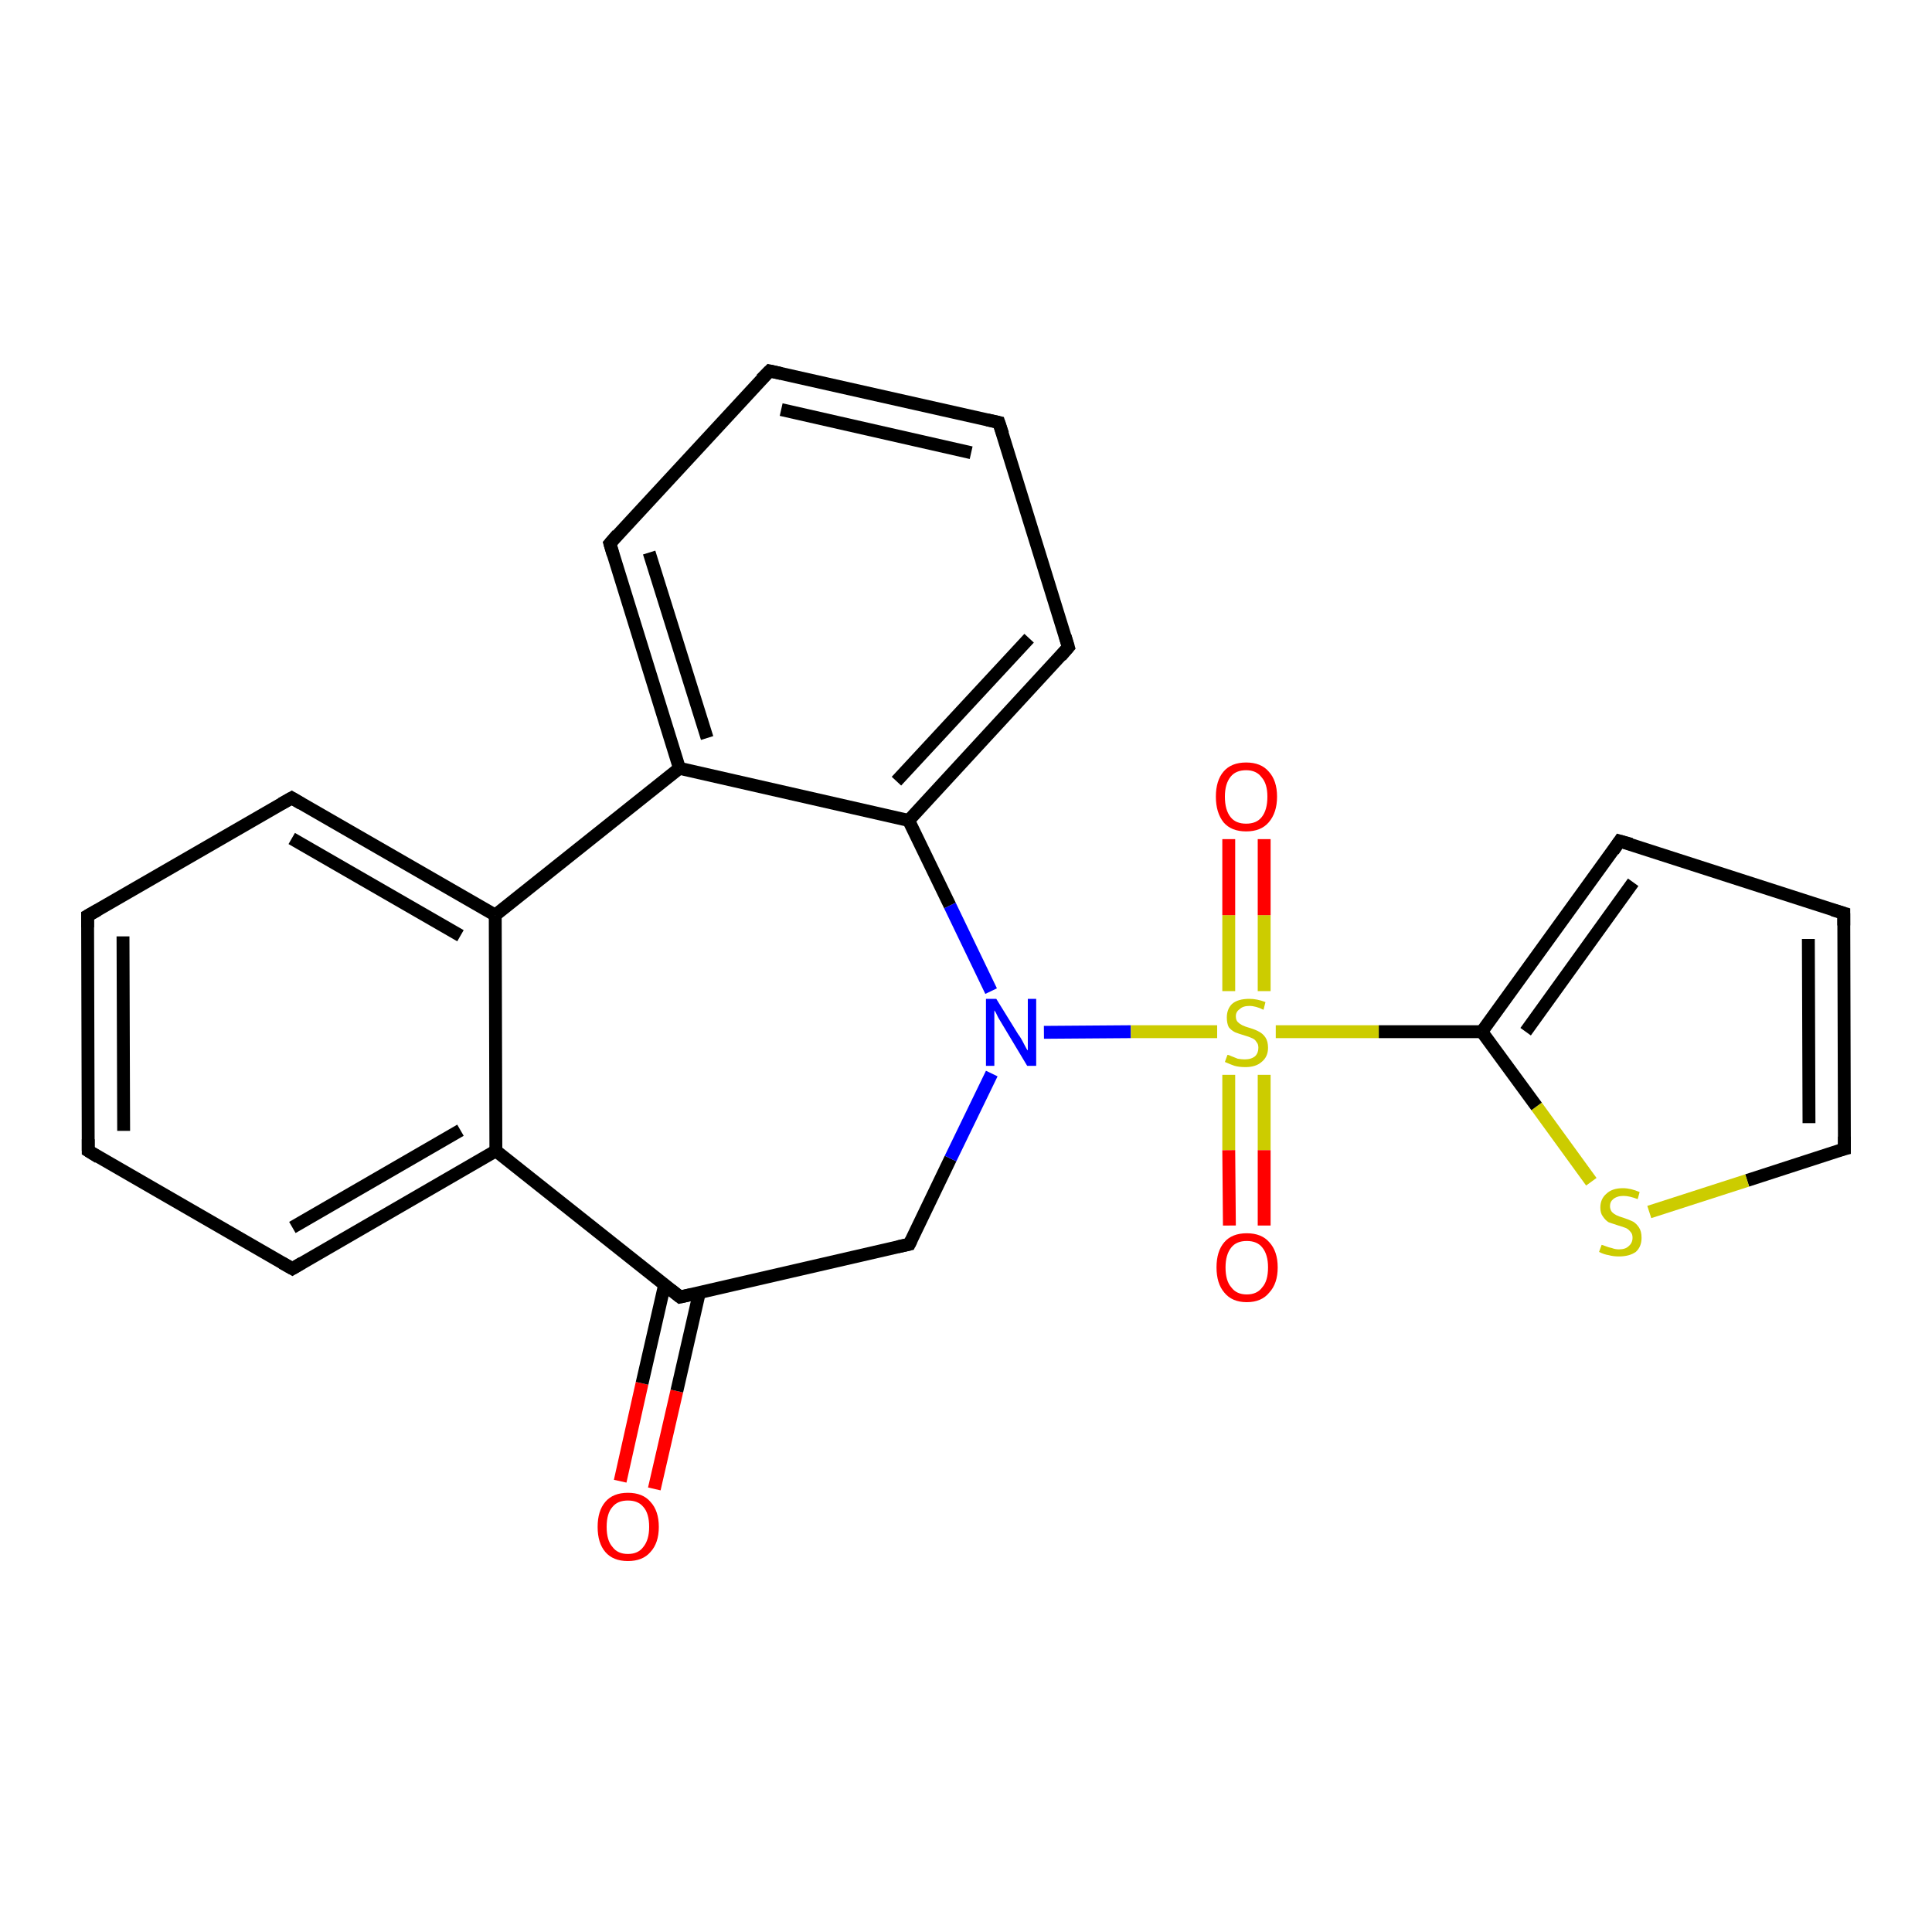 <?xml version='1.0' encoding='iso-8859-1'?>
<svg version='1.1' baseProfile='full'
              xmlns='http://www.w3.org/2000/svg'
                      xmlns:rdkit='http://www.rdkit.org/xml'
                      xmlns:xlink='http://www.w3.org/1999/xlink'
                  xml:space='preserve'
width='300px' height='300px' viewBox='0 0 300 300'>
<!-- END OF HEADER -->
<rect style='opacity:1.0;fill:#FFFFFF;stroke:none' width='300.0' height='300.0' x='0.0' y='0.0'> </rect>
<path class='bond-0 atom-0 atom-1' d='M 96.3,230.0 L 99.7,214.8' style='fill:none;fill-rule:evenodd;stroke:#FF0000;stroke-width:2.0px;stroke-linecap:butt;stroke-linejoin:miter;stroke-opacity:1' />
<path class='bond-0 atom-0 atom-1' d='M 99.7,214.8 L 103.2,199.5' style='fill:none;fill-rule:evenodd;stroke:#000000;stroke-width:2.0px;stroke-linecap:butt;stroke-linejoin:miter;stroke-opacity:1' />
<path class='bond-0 atom-0 atom-1' d='M 101.6,231.2 L 105.1,216.0' style='fill:none;fill-rule:evenodd;stroke:#FF0000;stroke-width:2.0px;stroke-linecap:butt;stroke-linejoin:miter;stroke-opacity:1' />
<path class='bond-0 atom-0 atom-1' d='M 105.1,216.0 L 108.6,200.7' style='fill:none;fill-rule:evenodd;stroke:#000000;stroke-width:2.0px;stroke-linecap:butt;stroke-linejoin:miter;stroke-opacity:1' />
<path class='bond-1 atom-1 atom-2' d='M 105.6,201.4 L 141.2,193.2' style='fill:none;fill-rule:evenodd;stroke:#000000;stroke-width:2.0px;stroke-linecap:butt;stroke-linejoin:miter;stroke-opacity:1' />
<path class='bond-2 atom-2 atom-3' d='M 141.2,193.2 L 147.6,179.9' style='fill:none;fill-rule:evenodd;stroke:#000000;stroke-width:2.0px;stroke-linecap:butt;stroke-linejoin:miter;stroke-opacity:1' />
<path class='bond-2 atom-2 atom-3' d='M 147.6,179.9 L 154.0,166.7' style='fill:none;fill-rule:evenodd;stroke:#0000FF;stroke-width:2.0px;stroke-linecap:butt;stroke-linejoin:miter;stroke-opacity:1' />
<path class='bond-3 atom-3 atom-4' d='M 153.9,153.9 L 147.5,140.6' style='fill:none;fill-rule:evenodd;stroke:#0000FF;stroke-width:2.0px;stroke-linecap:butt;stroke-linejoin:miter;stroke-opacity:1' />
<path class='bond-3 atom-3 atom-4' d='M 147.5,140.6 L 141.1,127.4' style='fill:none;fill-rule:evenodd;stroke:#000000;stroke-width:2.0px;stroke-linecap:butt;stroke-linejoin:miter;stroke-opacity:1' />
<path class='bond-4 atom-4 atom-5' d='M 141.1,127.4 L 165.9,100.5' style='fill:none;fill-rule:evenodd;stroke:#000000;stroke-width:2.0px;stroke-linecap:butt;stroke-linejoin:miter;stroke-opacity:1' />
<path class='bond-4 atom-4 atom-5' d='M 139.2,121.3 L 159.8,99.1' style='fill:none;fill-rule:evenodd;stroke:#000000;stroke-width:2.0px;stroke-linecap:butt;stroke-linejoin:miter;stroke-opacity:1' />
<path class='bond-5 atom-5 atom-6' d='M 165.9,100.5 L 155.1,65.6' style='fill:none;fill-rule:evenodd;stroke:#000000;stroke-width:2.0px;stroke-linecap:butt;stroke-linejoin:miter;stroke-opacity:1' />
<path class='bond-6 atom-6 atom-7' d='M 155.1,65.6 L 119.5,57.6' style='fill:none;fill-rule:evenodd;stroke:#000000;stroke-width:2.0px;stroke-linecap:butt;stroke-linejoin:miter;stroke-opacity:1' />
<path class='bond-6 atom-6 atom-7' d='M 150.8,70.3 L 121.3,63.6' style='fill:none;fill-rule:evenodd;stroke:#000000;stroke-width:2.0px;stroke-linecap:butt;stroke-linejoin:miter;stroke-opacity:1' />
<path class='bond-7 atom-7 atom-8' d='M 119.5,57.6 L 94.7,84.4' style='fill:none;fill-rule:evenodd;stroke:#000000;stroke-width:2.0px;stroke-linecap:butt;stroke-linejoin:miter;stroke-opacity:1' />
<path class='bond-8 atom-8 atom-9' d='M 94.7,84.4 L 105.5,119.3' style='fill:none;fill-rule:evenodd;stroke:#000000;stroke-width:2.0px;stroke-linecap:butt;stroke-linejoin:miter;stroke-opacity:1' />
<path class='bond-8 atom-8 atom-9' d='M 100.8,85.8 L 109.8,114.6' style='fill:none;fill-rule:evenodd;stroke:#000000;stroke-width:2.0px;stroke-linecap:butt;stroke-linejoin:miter;stroke-opacity:1' />
<path class='bond-9 atom-9 atom-10' d='M 105.5,119.3 L 76.9,142.1' style='fill:none;fill-rule:evenodd;stroke:#000000;stroke-width:2.0px;stroke-linecap:butt;stroke-linejoin:miter;stroke-opacity:1' />
<path class='bond-10 atom-10 atom-11' d='M 76.9,142.1 L 45.3,123.9' style='fill:none;fill-rule:evenodd;stroke:#000000;stroke-width:2.0px;stroke-linecap:butt;stroke-linejoin:miter;stroke-opacity:1' />
<path class='bond-10 atom-10 atom-11' d='M 71.5,145.3 L 45.3,130.2' style='fill:none;fill-rule:evenodd;stroke:#000000;stroke-width:2.0px;stroke-linecap:butt;stroke-linejoin:miter;stroke-opacity:1' />
<path class='bond-11 atom-11 atom-12' d='M 45.3,123.9 L 13.6,142.2' style='fill:none;fill-rule:evenodd;stroke:#000000;stroke-width:2.0px;stroke-linecap:butt;stroke-linejoin:miter;stroke-opacity:1' />
<path class='bond-12 atom-12 atom-13' d='M 13.6,142.2 L 13.7,178.7' style='fill:none;fill-rule:evenodd;stroke:#000000;stroke-width:2.0px;stroke-linecap:butt;stroke-linejoin:miter;stroke-opacity:1' />
<path class='bond-12 atom-12 atom-13' d='M 19.1,145.4 L 19.2,175.6' style='fill:none;fill-rule:evenodd;stroke:#000000;stroke-width:2.0px;stroke-linecap:butt;stroke-linejoin:miter;stroke-opacity:1' />
<path class='bond-13 atom-13 atom-14' d='M 13.7,178.7 L 45.4,197.0' style='fill:none;fill-rule:evenodd;stroke:#000000;stroke-width:2.0px;stroke-linecap:butt;stroke-linejoin:miter;stroke-opacity:1' />
<path class='bond-14 atom-14 atom-15' d='M 45.4,197.0 L 77.0,178.7' style='fill:none;fill-rule:evenodd;stroke:#000000;stroke-width:2.0px;stroke-linecap:butt;stroke-linejoin:miter;stroke-opacity:1' />
<path class='bond-14 atom-14 atom-15' d='M 45.4,190.6 L 71.5,175.5' style='fill:none;fill-rule:evenodd;stroke:#000000;stroke-width:2.0px;stroke-linecap:butt;stroke-linejoin:miter;stroke-opacity:1' />
<path class='bond-15 atom-3 atom-16' d='M 162.1,160.3 L 175.6,160.2' style='fill:none;fill-rule:evenodd;stroke:#0000FF;stroke-width:2.0px;stroke-linecap:butt;stroke-linejoin:miter;stroke-opacity:1' />
<path class='bond-15 atom-3 atom-16' d='M 175.6,160.2 L 189.0,160.2' style='fill:none;fill-rule:evenodd;stroke:#CCCC00;stroke-width:2.0px;stroke-linecap:butt;stroke-linejoin:miter;stroke-opacity:1' />
<path class='bond-16 atom-16 atom-17' d='M 196.3,153.9 L 196.3,142.1' style='fill:none;fill-rule:evenodd;stroke:#CCCC00;stroke-width:2.0px;stroke-linecap:butt;stroke-linejoin:miter;stroke-opacity:1' />
<path class='bond-16 atom-16 atom-17' d='M 196.3,142.1 L 196.3,130.3' style='fill:none;fill-rule:evenodd;stroke:#FF0000;stroke-width:2.0px;stroke-linecap:butt;stroke-linejoin:miter;stroke-opacity:1' />
<path class='bond-16 atom-16 atom-17' d='M 190.8,153.9 L 190.8,142.1' style='fill:none;fill-rule:evenodd;stroke:#CCCC00;stroke-width:2.0px;stroke-linecap:butt;stroke-linejoin:miter;stroke-opacity:1' />
<path class='bond-16 atom-16 atom-17' d='M 190.8,142.1 L 190.8,130.3' style='fill:none;fill-rule:evenodd;stroke:#FF0000;stroke-width:2.0px;stroke-linecap:butt;stroke-linejoin:miter;stroke-opacity:1' />
<path class='bond-17 atom-16 atom-18' d='M 190.8,166.9 L 190.8,178.6' style='fill:none;fill-rule:evenodd;stroke:#CCCC00;stroke-width:2.0px;stroke-linecap:butt;stroke-linejoin:miter;stroke-opacity:1' />
<path class='bond-17 atom-16 atom-18' d='M 190.8,178.6 L 190.9,190.3' style='fill:none;fill-rule:evenodd;stroke:#FF0000;stroke-width:2.0px;stroke-linecap:butt;stroke-linejoin:miter;stroke-opacity:1' />
<path class='bond-17 atom-16 atom-18' d='M 196.3,166.9 L 196.3,178.6' style='fill:none;fill-rule:evenodd;stroke:#CCCC00;stroke-width:2.0px;stroke-linecap:butt;stroke-linejoin:miter;stroke-opacity:1' />
<path class='bond-17 atom-16 atom-18' d='M 196.3,178.6 L 196.3,190.3' style='fill:none;fill-rule:evenodd;stroke:#FF0000;stroke-width:2.0px;stroke-linecap:butt;stroke-linejoin:miter;stroke-opacity:1' />
<path class='bond-18 atom-16 atom-19' d='M 198.1,160.2 L 214.1,160.2' style='fill:none;fill-rule:evenodd;stroke:#CCCC00;stroke-width:2.0px;stroke-linecap:butt;stroke-linejoin:miter;stroke-opacity:1' />
<path class='bond-18 atom-16 atom-19' d='M 214.1,160.2 L 230.1,160.2' style='fill:none;fill-rule:evenodd;stroke:#000000;stroke-width:2.0px;stroke-linecap:butt;stroke-linejoin:miter;stroke-opacity:1' />
<path class='bond-19 atom-19 atom-20' d='M 230.1,160.2 L 251.5,130.6' style='fill:none;fill-rule:evenodd;stroke:#000000;stroke-width:2.0px;stroke-linecap:butt;stroke-linejoin:miter;stroke-opacity:1' />
<path class='bond-19 atom-19 atom-20' d='M 236.9,160.2 L 253.6,137.0' style='fill:none;fill-rule:evenodd;stroke:#000000;stroke-width:2.0px;stroke-linecap:butt;stroke-linejoin:miter;stroke-opacity:1' />
<path class='bond-20 atom-20 atom-21' d='M 251.5,130.6 L 286.3,141.8' style='fill:none;fill-rule:evenodd;stroke:#000000;stroke-width:2.0px;stroke-linecap:butt;stroke-linejoin:miter;stroke-opacity:1' />
<path class='bond-21 atom-21 atom-22' d='M 286.3,141.8 L 286.4,178.4' style='fill:none;fill-rule:evenodd;stroke:#000000;stroke-width:2.0px;stroke-linecap:butt;stroke-linejoin:miter;stroke-opacity:1' />
<path class='bond-21 atom-21 atom-22' d='M 280.8,145.8 L 280.9,174.4' style='fill:none;fill-rule:evenodd;stroke:#000000;stroke-width:2.0px;stroke-linecap:butt;stroke-linejoin:miter;stroke-opacity:1' />
<path class='bond-22 atom-22 atom-23' d='M 286.4,178.4 L 271.3,183.3' style='fill:none;fill-rule:evenodd;stroke:#000000;stroke-width:2.0px;stroke-linecap:butt;stroke-linejoin:miter;stroke-opacity:1' />
<path class='bond-22 atom-22 atom-23' d='M 271.3,183.3 L 256.1,188.2' style='fill:none;fill-rule:evenodd;stroke:#CCCC00;stroke-width:2.0px;stroke-linecap:butt;stroke-linejoin:miter;stroke-opacity:1' />
<path class='bond-23 atom-15 atom-1' d='M 77.0,178.7 L 105.6,201.4' style='fill:none;fill-rule:evenodd;stroke:#000000;stroke-width:2.0px;stroke-linecap:butt;stroke-linejoin:miter;stroke-opacity:1' />
<path class='bond-24 atom-23 atom-19' d='M 247.1,183.5 L 238.6,171.8' style='fill:none;fill-rule:evenodd;stroke:#CCCC00;stroke-width:2.0px;stroke-linecap:butt;stroke-linejoin:miter;stroke-opacity:1' />
<path class='bond-24 atom-23 atom-19' d='M 238.6,171.8 L 230.1,160.2' style='fill:none;fill-rule:evenodd;stroke:#000000;stroke-width:2.0px;stroke-linecap:butt;stroke-linejoin:miter;stroke-opacity:1' />
<path class='bond-25 atom-9 atom-4' d='M 105.5,119.3 L 141.1,127.4' style='fill:none;fill-rule:evenodd;stroke:#000000;stroke-width:2.0px;stroke-linecap:butt;stroke-linejoin:miter;stroke-opacity:1' />
<path class='bond-26 atom-15 atom-10' d='M 77.0,178.7 L 76.9,142.1' style='fill:none;fill-rule:evenodd;stroke:#000000;stroke-width:2.0px;stroke-linecap:butt;stroke-linejoin:miter;stroke-opacity:1' />
<path d='M 107.4,201.0 L 105.6,201.4 L 104.2,200.3' style='fill:none;stroke:#000000;stroke-width:2.0px;stroke-linecap:butt;stroke-linejoin:miter;stroke-opacity:1;' />
<path d='M 139.4,193.6 L 141.2,193.2 L 141.5,192.6' style='fill:none;stroke:#000000;stroke-width:2.0px;stroke-linecap:butt;stroke-linejoin:miter;stroke-opacity:1;' />
<path d='M 164.7,101.9 L 165.9,100.5 L 165.4,98.8' style='fill:none;stroke:#000000;stroke-width:2.0px;stroke-linecap:butt;stroke-linejoin:miter;stroke-opacity:1;' />
<path d='M 155.7,67.4 L 155.1,65.6 L 153.3,65.2' style='fill:none;stroke:#000000;stroke-width:2.0px;stroke-linecap:butt;stroke-linejoin:miter;stroke-opacity:1;' />
<path d='M 121.3,58.0 L 119.5,57.6 L 118.2,58.9' style='fill:none;stroke:#000000;stroke-width:2.0px;stroke-linecap:butt;stroke-linejoin:miter;stroke-opacity:1;' />
<path d='M 95.9,83.0 L 94.7,84.4 L 95.2,86.1' style='fill:none;stroke:#000000;stroke-width:2.0px;stroke-linecap:butt;stroke-linejoin:miter;stroke-opacity:1;' />
<path d='M 46.8,124.8 L 45.3,123.9 L 43.7,124.8' style='fill:none;stroke:#000000;stroke-width:2.0px;stroke-linecap:butt;stroke-linejoin:miter;stroke-opacity:1;' />
<path d='M 15.2,141.3 L 13.6,142.2 L 13.6,144.0' style='fill:none;stroke:#000000;stroke-width:2.0px;stroke-linecap:butt;stroke-linejoin:miter;stroke-opacity:1;' />
<path d='M 13.7,176.9 L 13.7,178.7 L 15.3,179.7' style='fill:none;stroke:#000000;stroke-width:2.0px;stroke-linecap:butt;stroke-linejoin:miter;stroke-opacity:1;' />
<path d='M 43.8,196.1 L 45.4,197.0 L 46.9,196.1' style='fill:none;stroke:#000000;stroke-width:2.0px;stroke-linecap:butt;stroke-linejoin:miter;stroke-opacity:1;' />
<path d='M 250.5,132.1 L 251.5,130.6 L 253.3,131.1' style='fill:none;stroke:#000000;stroke-width:2.0px;stroke-linecap:butt;stroke-linejoin:miter;stroke-opacity:1;' />
<path d='M 284.6,141.3 L 286.3,141.8 L 286.3,143.7' style='fill:none;stroke:#000000;stroke-width:2.0px;stroke-linecap:butt;stroke-linejoin:miter;stroke-opacity:1;' />
<path d='M 286.4,176.5 L 286.4,178.4 L 285.6,178.6' style='fill:none;stroke:#000000;stroke-width:2.0px;stroke-linecap:butt;stroke-linejoin:miter;stroke-opacity:1;' />
<path class='atom-0' d='M 92.8 237.1
Q 92.8 234.6, 94.0 233.2
Q 95.2 231.8, 97.5 231.8
Q 99.8 231.8, 101.0 233.2
Q 102.3 234.6, 102.3 237.1
Q 102.3 239.6, 101.0 241.0
Q 99.8 242.4, 97.5 242.4
Q 95.2 242.4, 94.0 241.0
Q 92.8 239.6, 92.8 237.1
M 97.5 241.3
Q 99.1 241.3, 99.9 240.2
Q 100.8 239.1, 100.8 237.1
Q 100.8 235.0, 99.9 234.0
Q 99.1 233.0, 97.5 233.0
Q 95.9 233.0, 95.1 234.0
Q 94.2 235.0, 94.2 237.1
Q 94.2 239.2, 95.1 240.2
Q 95.9 241.3, 97.5 241.3
' fill='#FF0000'/>
<path class='atom-3' d='M 154.7 155.1
L 158.1 160.6
Q 158.5 161.1, 159.0 162.1
Q 159.5 163.1, 159.6 163.1
L 159.6 155.1
L 160.9 155.1
L 160.9 165.5
L 159.5 165.5
L 155.9 159.5
Q 155.5 158.8, 155.0 158.0
Q 154.6 157.1, 154.4 156.9
L 154.4 165.5
L 153.1 165.5
L 153.1 155.1
L 154.7 155.1
' fill='#0000FF'/>
<path class='atom-16' d='M 190.6 163.8
Q 190.8 163.8, 191.2 164.0
Q 191.7 164.2, 192.2 164.4
Q 192.8 164.5, 193.3 164.5
Q 194.3 164.5, 194.9 164.0
Q 195.4 163.5, 195.4 162.7
Q 195.4 162.1, 195.1 161.8
Q 194.9 161.4, 194.4 161.2
Q 194.0 161.0, 193.3 160.8
Q 192.3 160.5, 191.8 160.3
Q 191.2 160.0, 190.8 159.5
Q 190.5 158.9, 190.5 158.0
Q 190.5 156.7, 191.3 155.9
Q 192.2 155.1, 194.0 155.1
Q 195.2 155.1, 196.5 155.6
L 196.2 156.8
Q 195.0 156.2, 194.0 156.2
Q 193.0 156.2, 192.5 156.7
Q 191.9 157.1, 191.9 157.8
Q 191.9 158.4, 192.2 158.7
Q 192.5 159.0, 192.9 159.2
Q 193.3 159.4, 194.0 159.6
Q 195.0 159.9, 195.5 160.2
Q 196.1 160.5, 196.5 161.1
Q 196.9 161.7, 196.9 162.7
Q 196.9 164.1, 195.9 164.9
Q 195.0 165.7, 193.4 165.7
Q 192.4 165.7, 191.7 165.5
Q 191.1 165.3, 190.2 164.9
L 190.6 163.8
' fill='#CCCC00'/>
<path class='atom-17' d='M 188.8 123.7
Q 188.8 121.2, 190.0 119.8
Q 191.2 118.4, 193.5 118.4
Q 195.8 118.4, 197.0 119.8
Q 198.3 121.2, 198.3 123.7
Q 198.3 126.2, 197.0 127.7
Q 195.8 129.1, 193.5 129.1
Q 191.2 129.1, 190.0 127.7
Q 188.8 126.2, 188.8 123.7
M 193.5 127.9
Q 195.1 127.9, 195.9 126.9
Q 196.8 125.8, 196.8 123.7
Q 196.8 121.7, 195.9 120.7
Q 195.1 119.6, 193.5 119.6
Q 191.9 119.6, 191.1 120.6
Q 190.2 121.7, 190.2 123.7
Q 190.2 125.8, 191.1 126.9
Q 191.9 127.9, 193.5 127.9
' fill='#FF0000'/>
<path class='atom-18' d='M 188.9 196.8
Q 188.9 194.3, 190.1 192.9
Q 191.3 191.5, 193.6 191.5
Q 195.9 191.5, 197.1 192.9
Q 198.4 194.3, 198.4 196.8
Q 198.4 199.3, 197.1 200.7
Q 195.9 202.2, 193.6 202.2
Q 191.3 202.2, 190.1 200.7
Q 188.9 199.3, 188.9 196.8
M 193.6 201.0
Q 195.2 201.0, 196.0 199.9
Q 196.9 198.9, 196.9 196.8
Q 196.9 194.8, 196.0 193.7
Q 195.2 192.7, 193.6 192.7
Q 192.0 192.7, 191.2 193.7
Q 190.3 194.8, 190.3 196.8
Q 190.3 198.9, 191.2 199.9
Q 192.0 201.0, 193.6 201.0
' fill='#FF0000'/>
<path class='atom-23' d='M 248.7 193.3
Q 248.8 193.3, 249.3 193.5
Q 249.8 193.7, 250.3 193.8
Q 250.8 194.0, 251.4 194.0
Q 252.4 194.0, 252.9 193.5
Q 253.5 193.0, 253.5 192.2
Q 253.5 191.6, 253.2 191.3
Q 252.9 190.9, 252.5 190.7
Q 252.0 190.5, 251.3 190.3
Q 250.4 190.0, 249.8 189.8
Q 249.3 189.5, 248.9 188.9
Q 248.5 188.4, 248.5 187.5
Q 248.5 186.2, 249.4 185.4
Q 250.3 184.5, 252.0 184.5
Q 253.2 184.5, 254.6 185.1
L 254.3 186.2
Q 253.0 185.7, 252.1 185.7
Q 251.1 185.7, 250.5 186.2
Q 250.0 186.6, 250.0 187.3
Q 250.0 187.8, 250.3 188.2
Q 250.6 188.5, 251.0 188.7
Q 251.4 188.9, 252.1 189.1
Q 253.0 189.4, 253.6 189.7
Q 254.1 190.0, 254.5 190.6
Q 254.9 191.2, 254.9 192.2
Q 254.9 193.6, 254.0 194.4
Q 253.0 195.1, 251.4 195.1
Q 250.5 195.1, 249.8 194.9
Q 249.1 194.8, 248.3 194.4
L 248.7 193.3
' fill='#CCCC00'/>
</svg>
